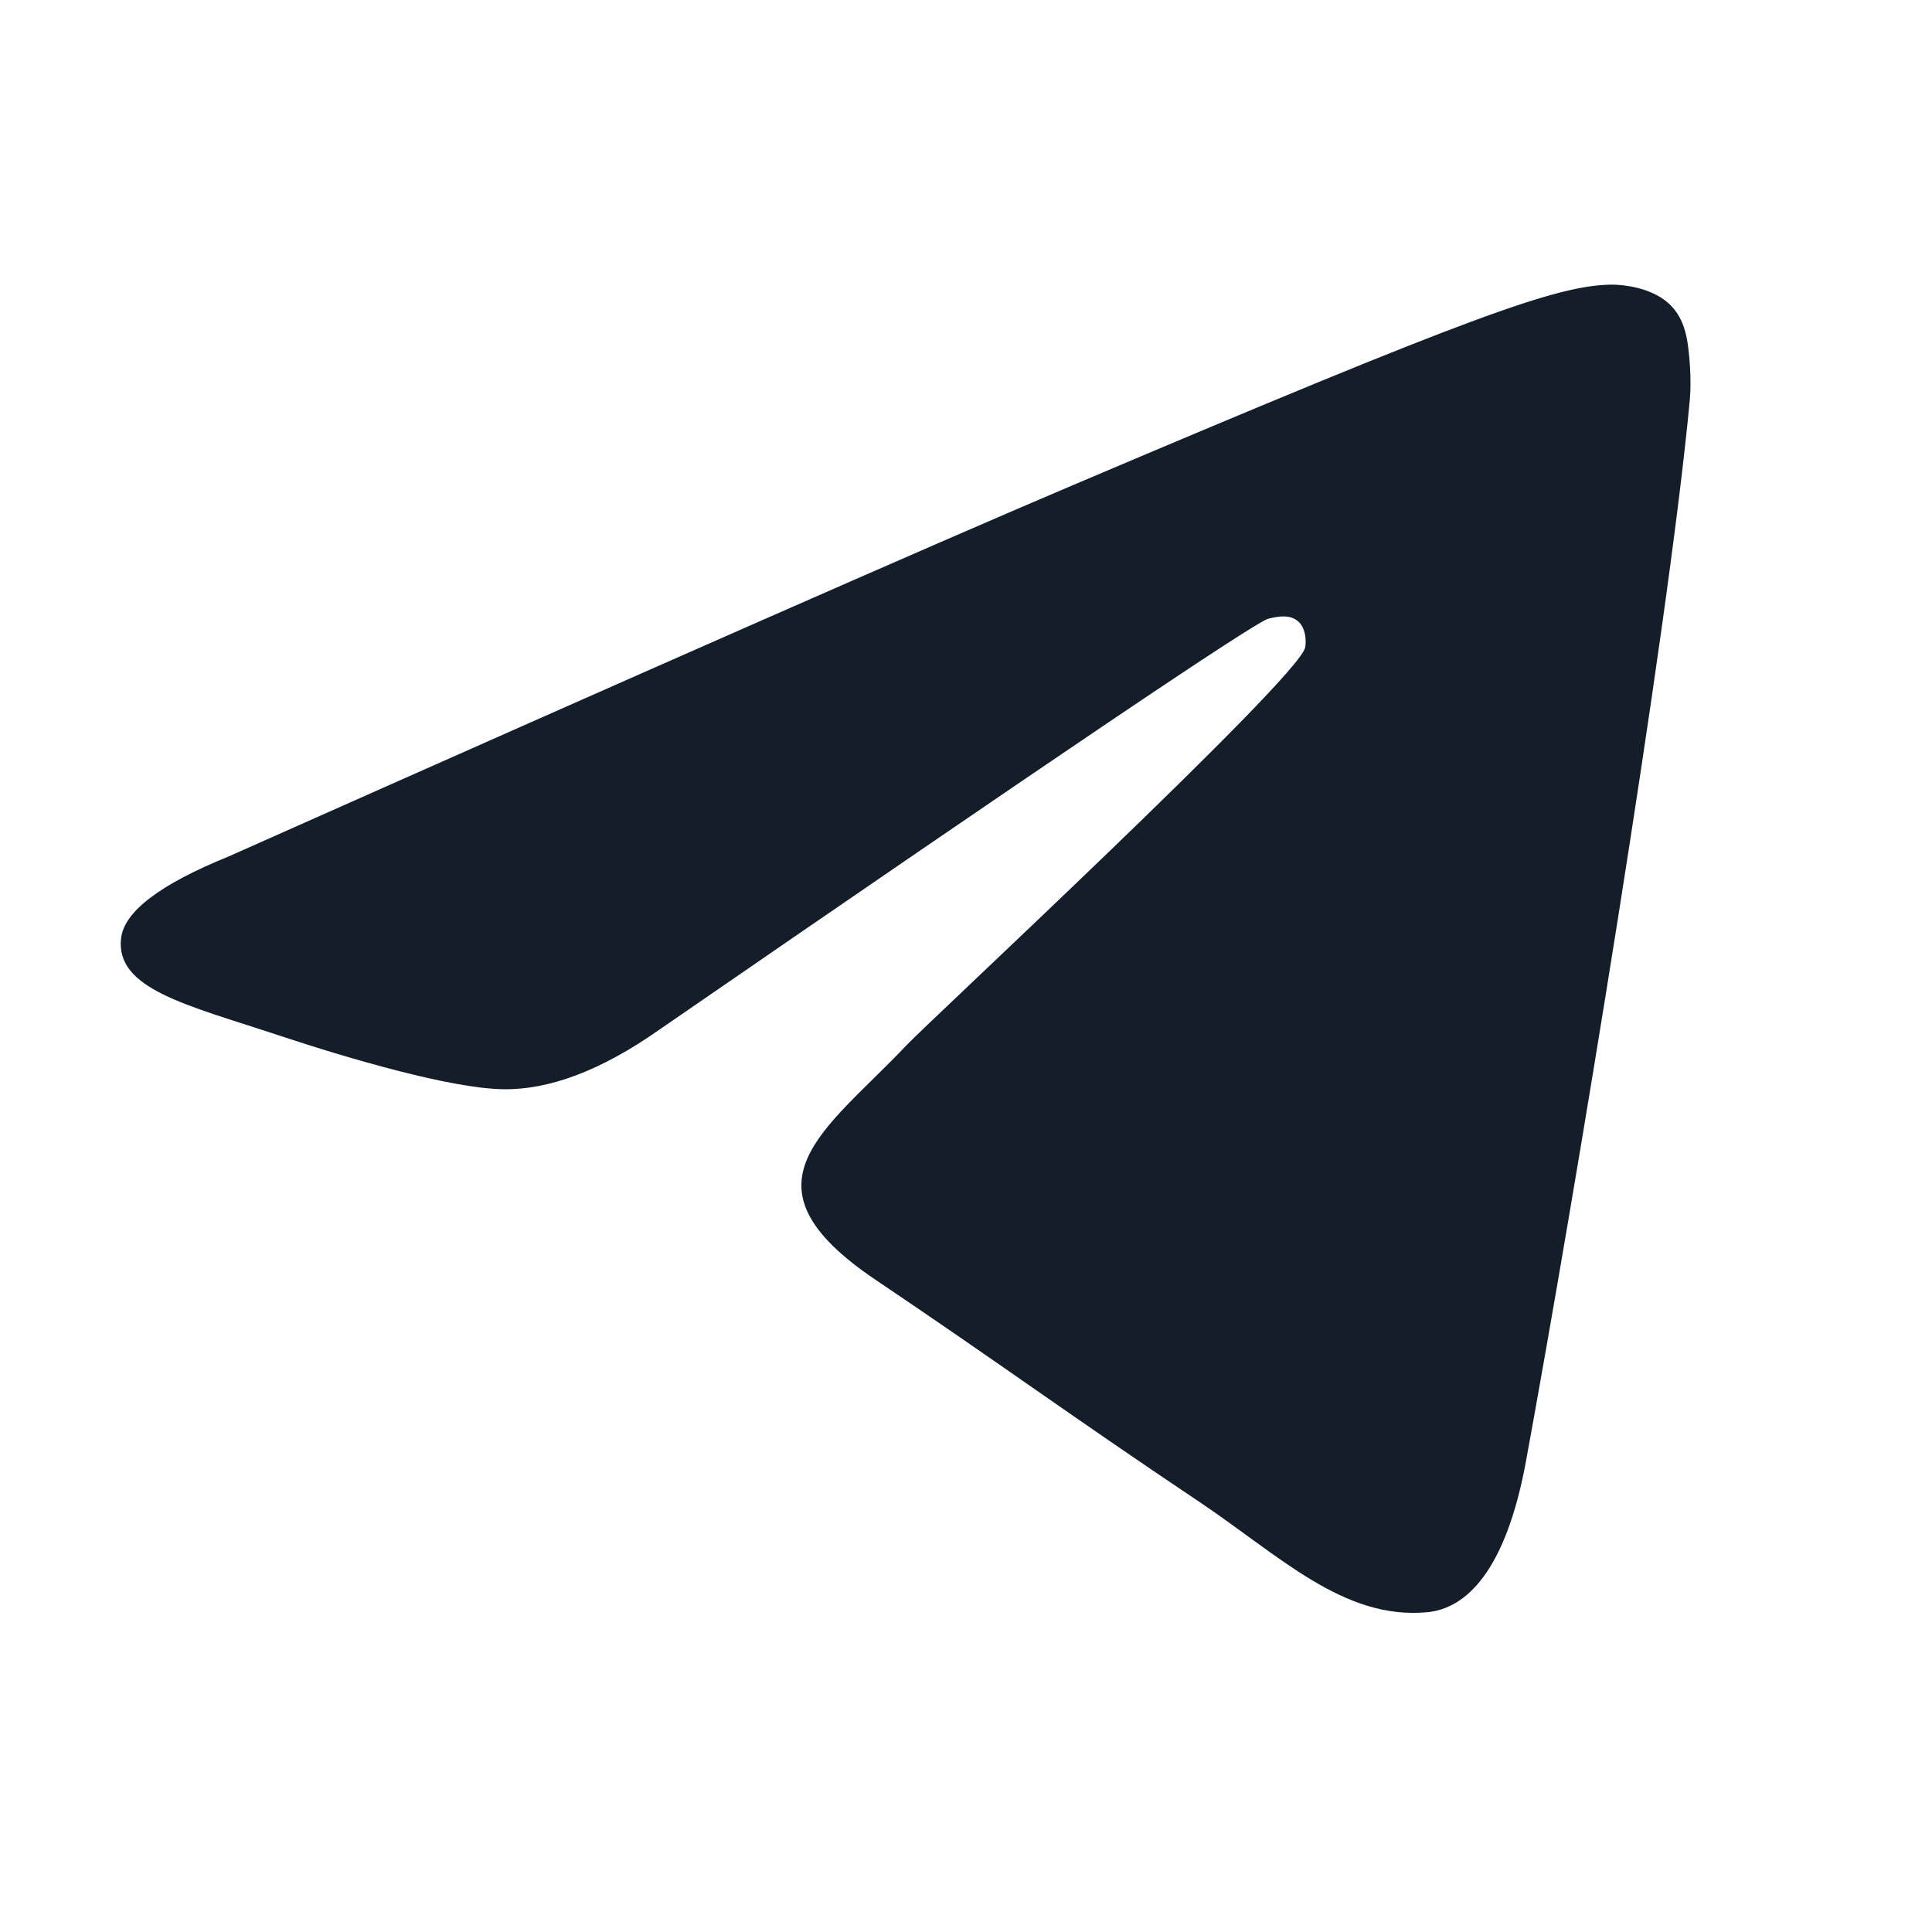 <?xml version="1.0" encoding="UTF-8"?> <svg xmlns="http://www.w3.org/2000/svg" width="48" height="48" viewBox="0 0 48 48" fill="none"><path fill-rule="evenodd" clip-rule="evenodd" d="M5.681 21.278C16.15 16.62 23.131 13.55 26.624 12.067C36.597 7.832 38.669 7.096 40.02 7.072C40.317 7.066 40.981 7.141 41.411 7.498C41.775 7.799 41.875 8.205 41.923 8.491C41.97 8.776 42.03 9.426 41.983 9.934C41.442 15.732 39.104 29.802 37.914 36.296C37.411 39.044 36.419 39.965 35.46 40.055C33.374 40.251 31.791 38.648 29.771 37.296C26.61 35.18 24.825 33.864 21.757 31.799C18.211 29.414 20.509 28.102 22.53 25.96C23.059 25.399 32.248 16.865 32.425 16.091C32.448 15.995 32.468 15.634 32.258 15.443C32.048 15.252 31.738 15.318 31.515 15.37C31.198 15.443 26.148 18.851 16.367 25.592C14.934 26.597 13.636 27.087 12.473 27.061C11.19 27.033 8.724 26.321 6.89 25.712C4.641 24.966 2.854 24.571 3.009 23.303C3.091 22.643 3.981 21.968 5.681 21.278Z" fill="#141E2A"></path></svg> 